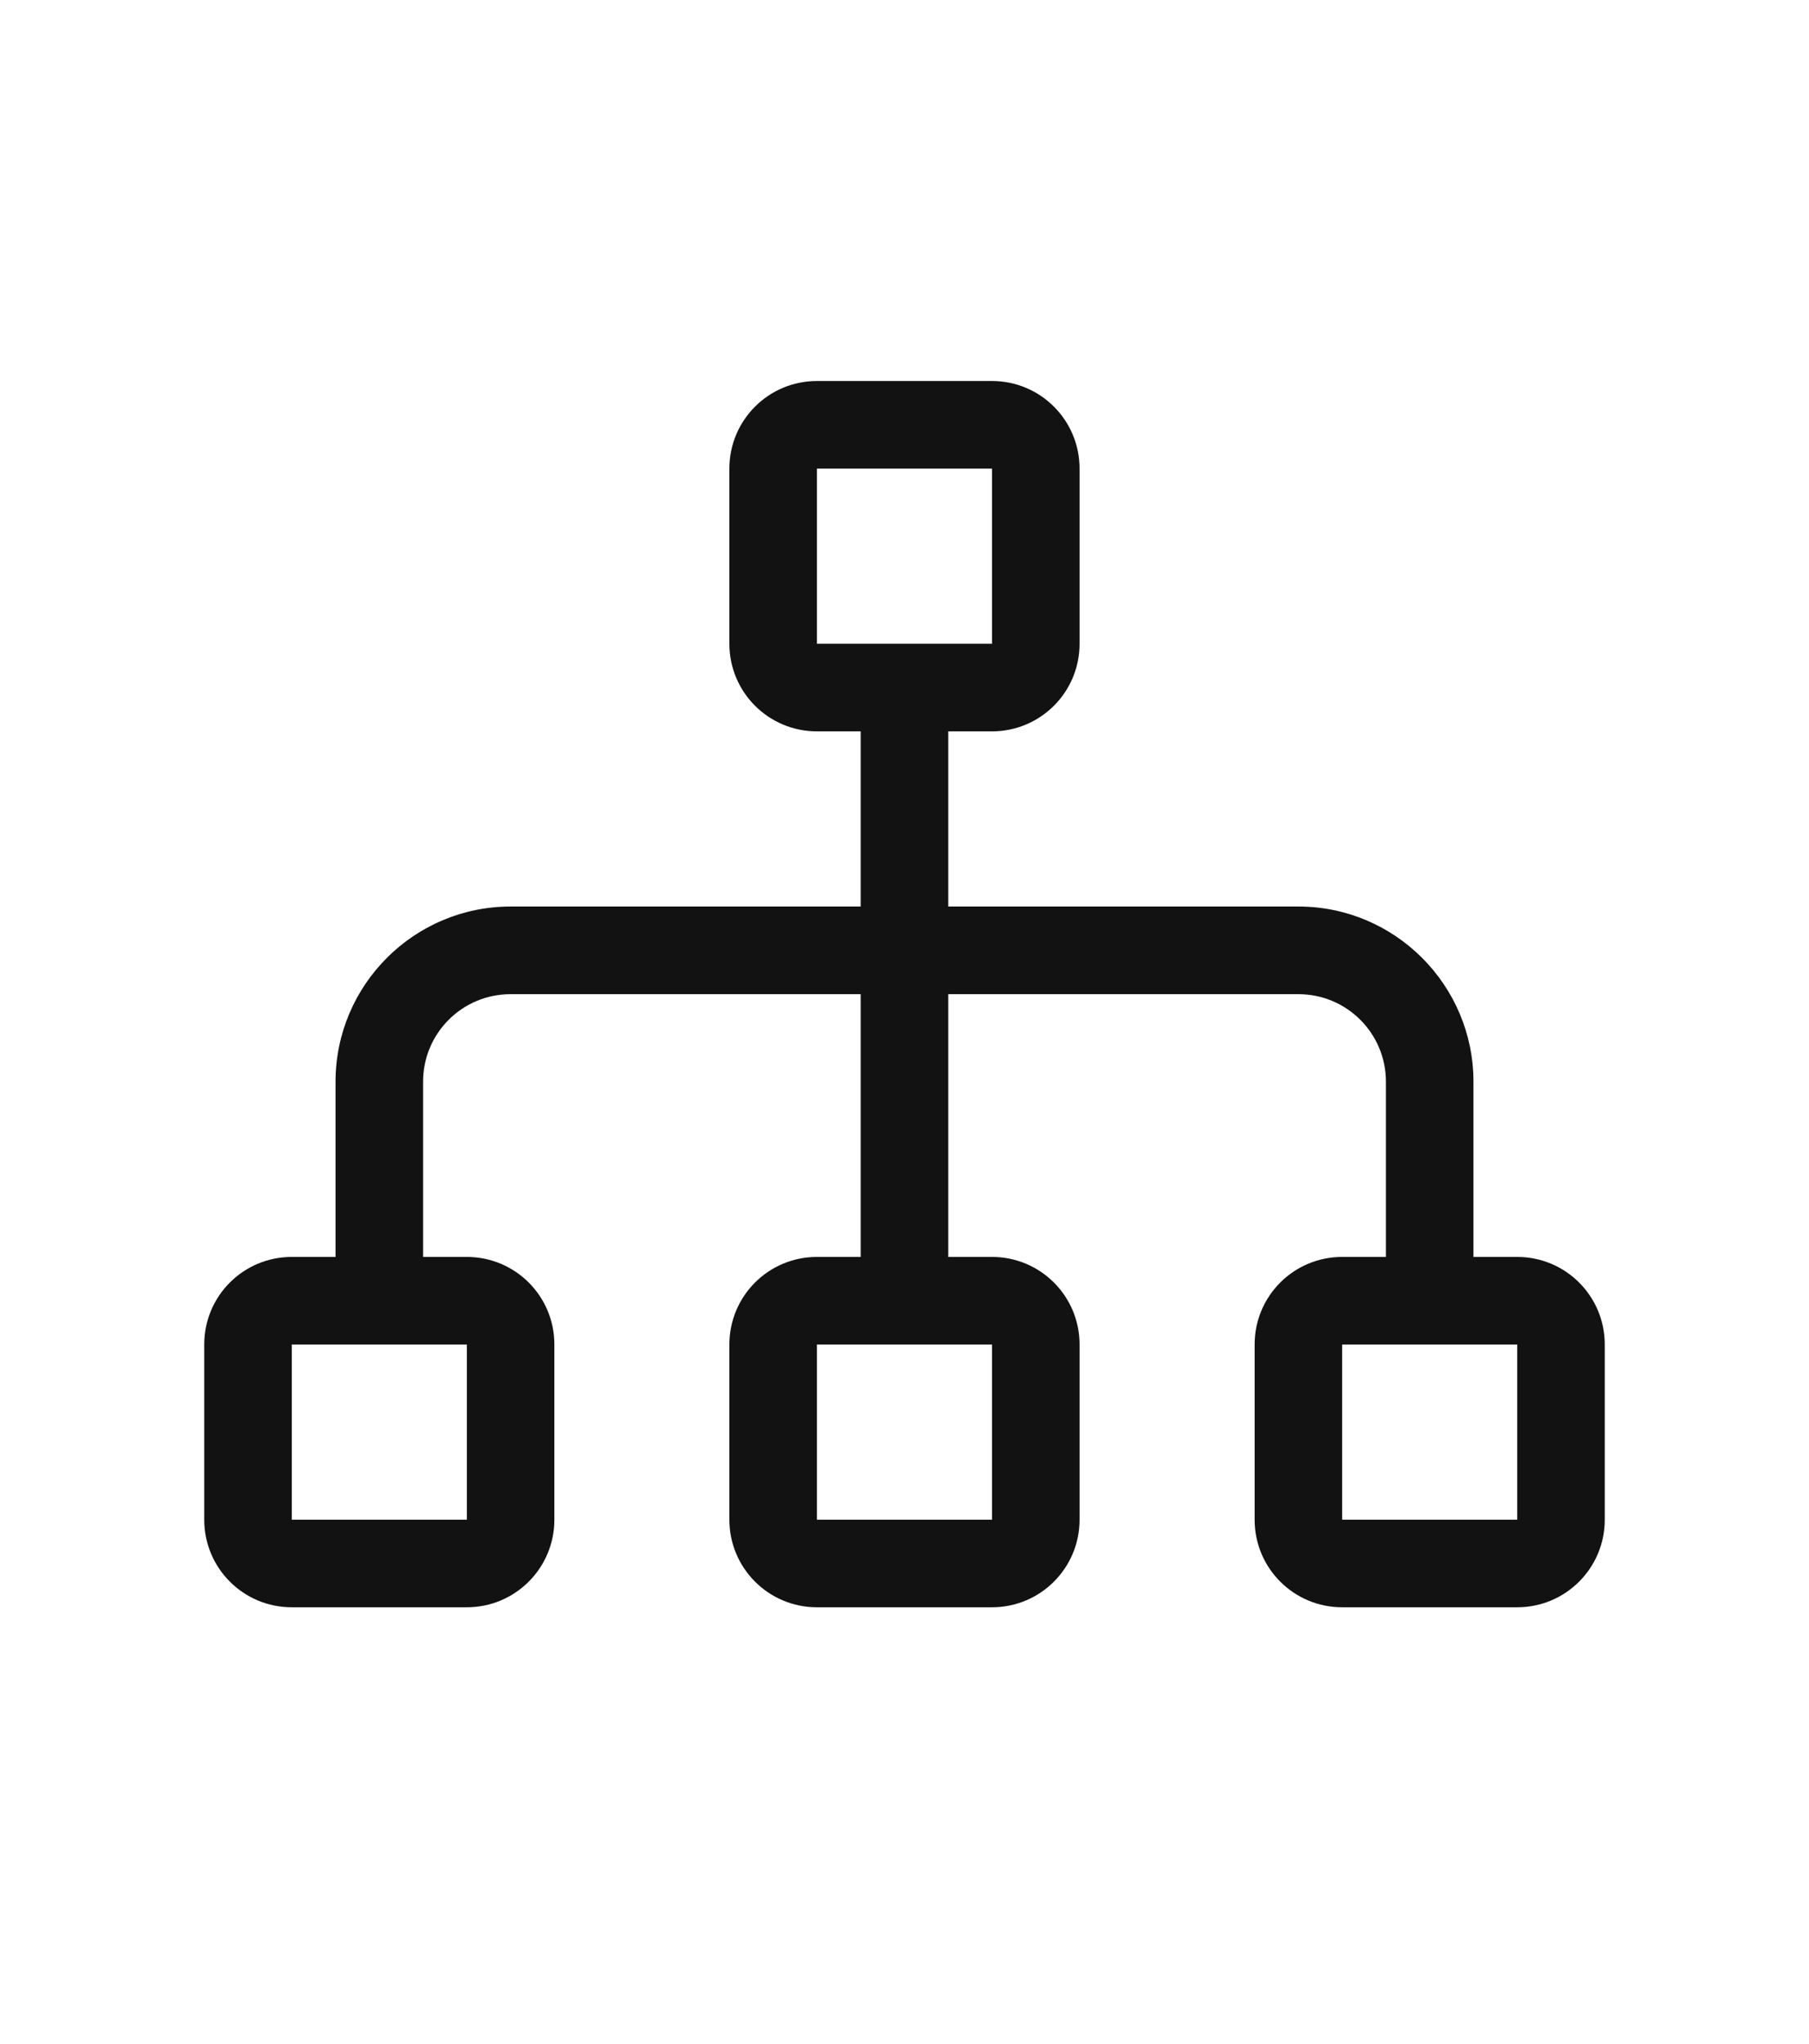 <svg width="31" height="35" viewBox="0 0 31 35" fill="none" xmlns="http://www.w3.org/2000/svg">
<path d="M17 8.025V11.025H13.999V8.025H17ZM13.999 12.525H14.749V15.525H8.75C7.095 15.525 5.75 16.871 5.75 18.526V21.526H5C4.17 21.526 3.5 22.196 3.5 23.026V26.026C3.5 26.855 4.17 27.526 5 27.526H8C8.829 27.526 9.5 26.855 9.5 26.026V23.026C9.5 22.196 8.829 21.526 8 21.526H7.25V18.526C7.25 17.696 7.92 17.026 8.75 17.026H14.749V21.526H13.999C13.17 21.526 12.499 22.196 12.499 23.026V26.026C12.499 26.855 13.17 27.526 13.999 27.526H17C17.829 27.526 18.5 26.855 18.5 26.026V23.026C18.5 22.196 17.829 21.526 17 21.526H16.25V17.026H22.25C23.079 17.026 23.75 17.696 23.75 18.526V21.526H23C22.17 21.526 21.5 22.196 21.5 23.026V26.026C21.5 26.855 22.17 27.526 23 27.526H26C26.829 27.526 27.5 26.855 27.5 26.026V23.026C27.5 22.196 26.829 21.526 26 21.526H25.25V18.526C25.25 16.871 23.904 15.525 22.25 15.525H16.25V12.525H17C17.829 12.525 18.5 11.855 18.5 11.025V8.025C18.5 7.196 17.829 6.525 17 6.525H13.999C13.17 6.525 12.499 7.196 12.499 8.025V11.025C12.499 11.855 13.17 12.525 13.999 12.525ZM5 23.026H8V26.026H5V23.026ZM13.999 23.026H17V26.026H13.999V23.026ZM23 23.026H26V26.026H23V23.026Z" fill="#121212"/>
</svg>
